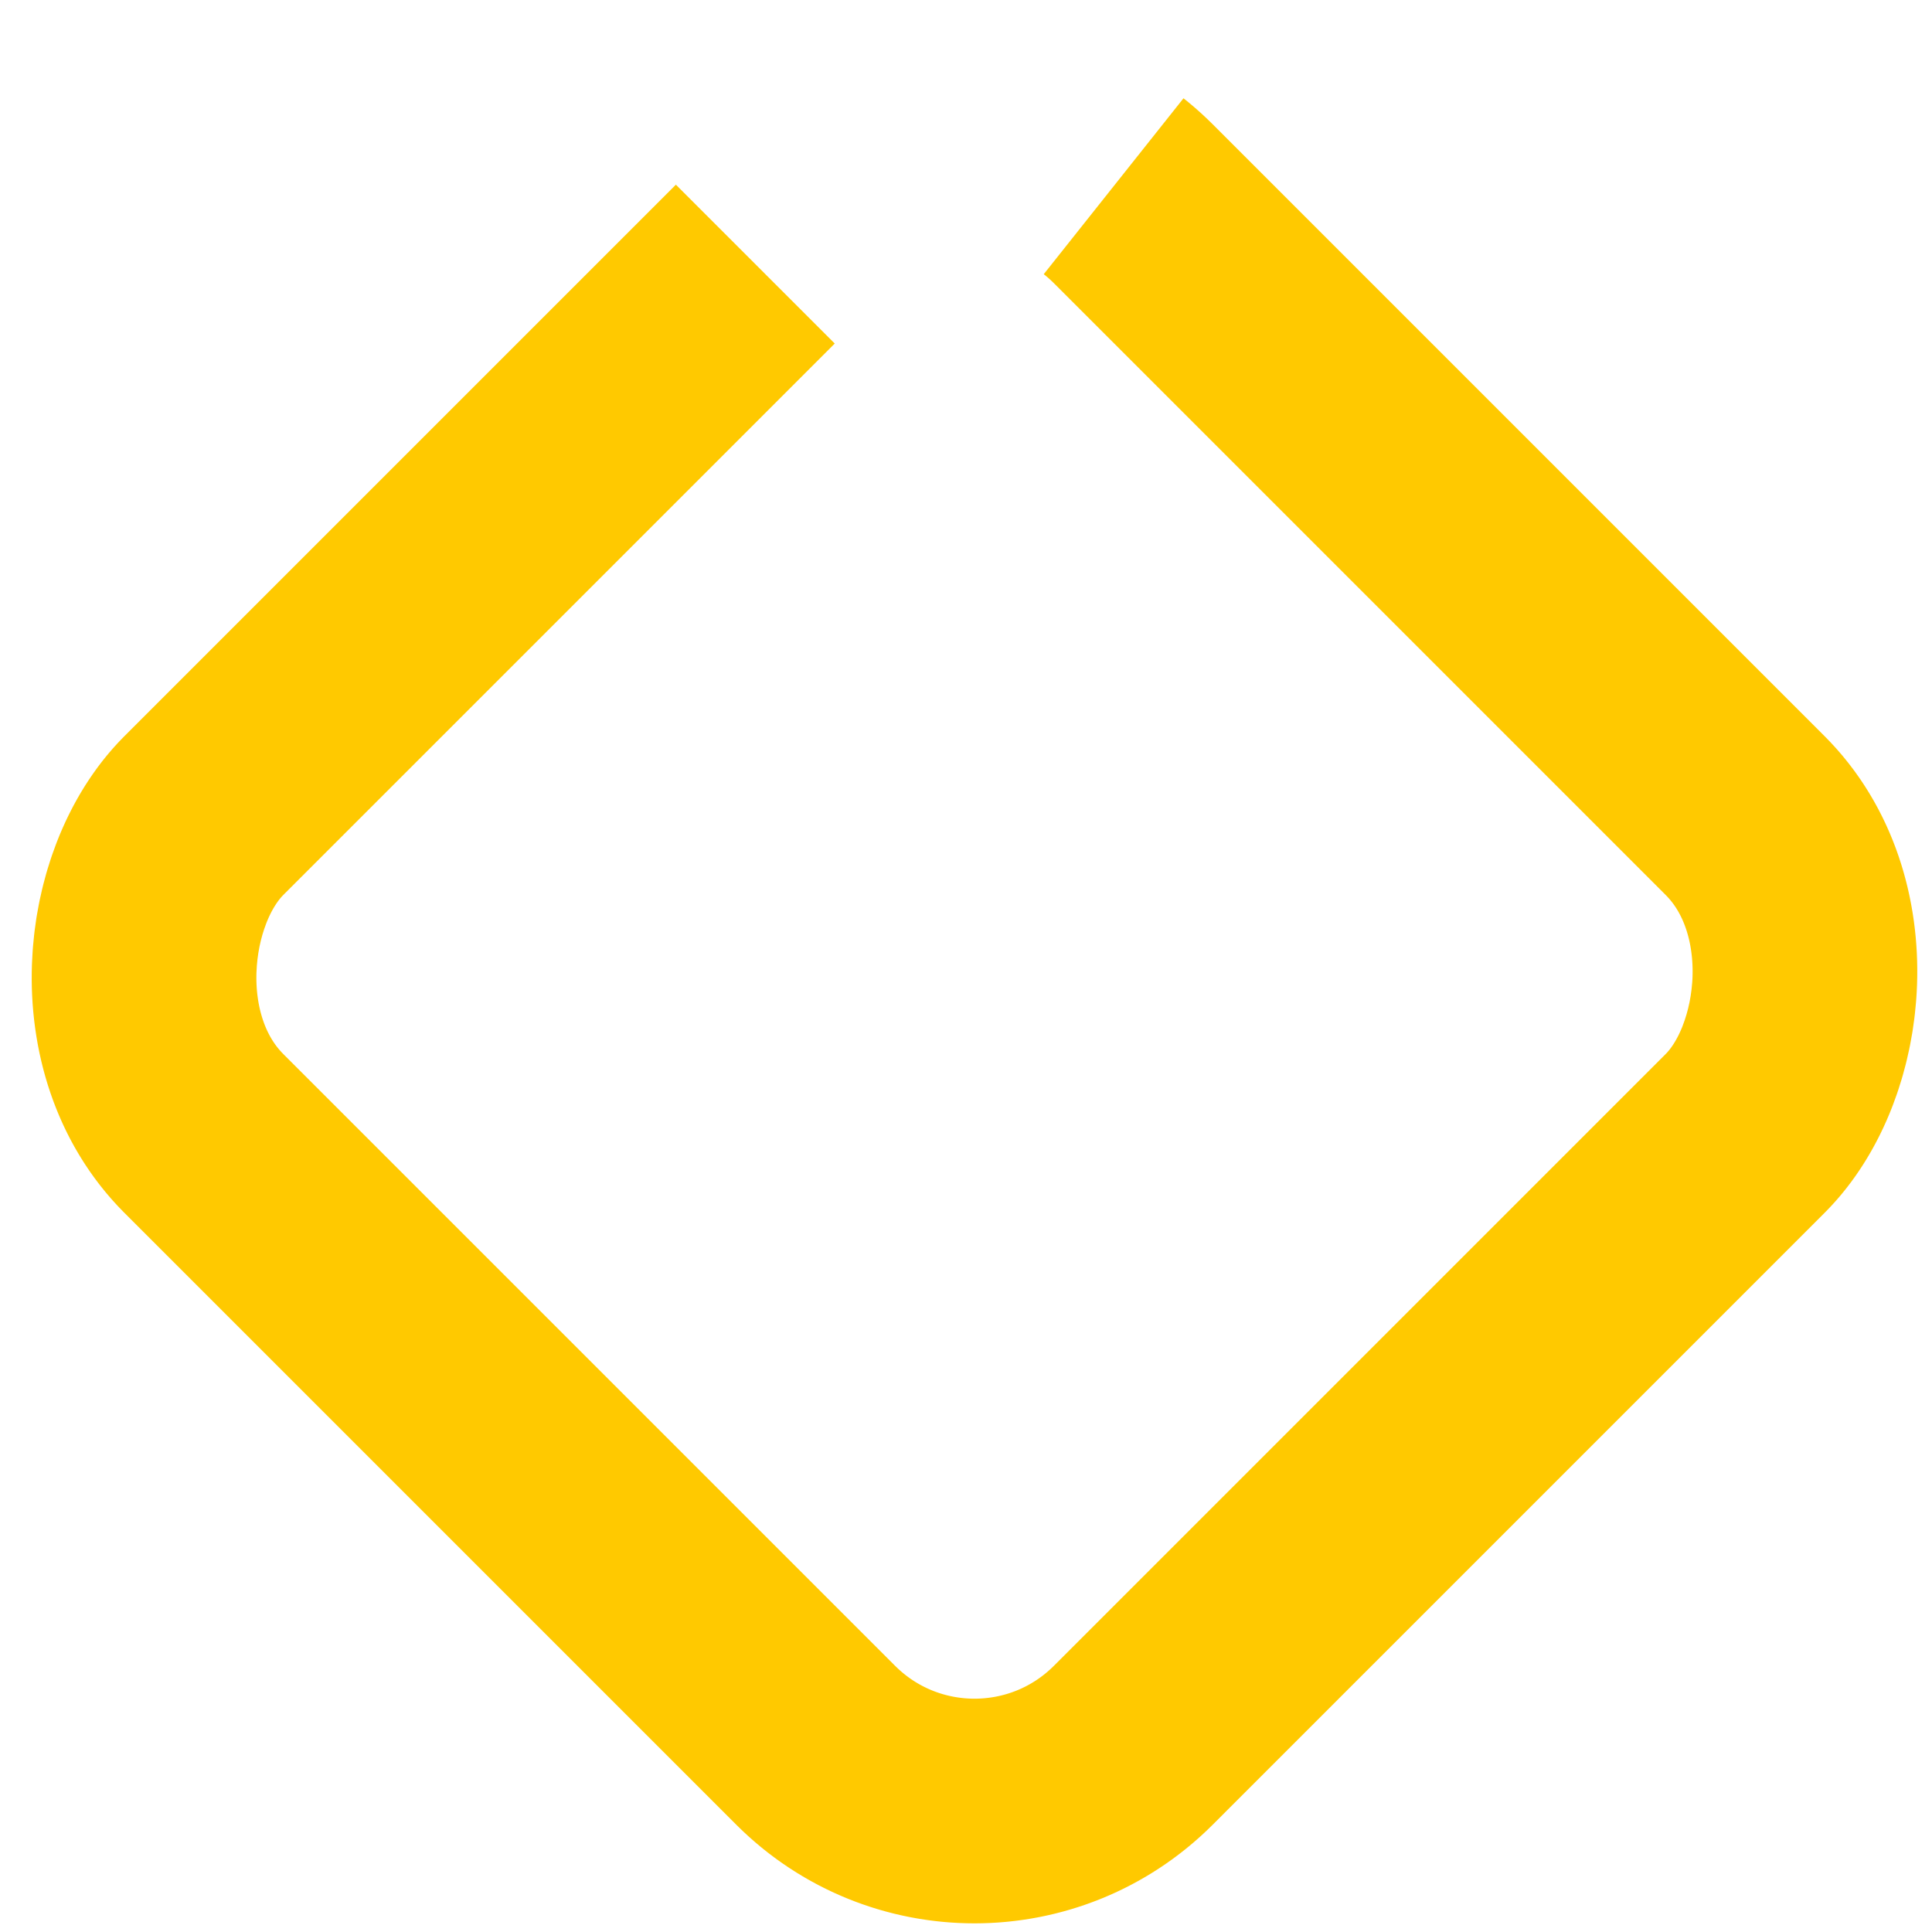 <?xml version="1.0" encoding="UTF-8"?>
 <svg
    id="Rectangle"
    width="25"
    height="25"
    viewBox="0 0 43 43"
    fill="none"
    xmlns="http://www.w3.org/2000/svg"
  >
    <rect
      x="21.689"
      y="1"
      width="29.259"
      height="29.259"
      rx="5"
      transform="rotate(45 21.689 1)"
      stroke="url(#paint0_linear_0_3)"
      stroke-width="5"
      stroke-dasharray="0,0,98.484,9.166"
    >
      <animate
        attributeType="XML"
        attributeName="stroke-dasharray"
        repeatCount="indefinite"
        dur="2s"
        values="0,0,98.484,9.166; 
            0,9.166,98.484,0; 
            98.484,9.166,0,0"
        keyTimes="0; 0.085; 1"
        begin="0.09s"
      ></animate>
    </rect>
    <defs>
      <linearGradient
        id="paint0_linear_0_3"
        x1="21.689"
        y1="1"
        x2="21.689"
        y2="30.259"
        gradientUnits="userSpaceOnUse"
      >
        <stop stop-color="#FFC900"></stop>
        <stop offset="1" stop-color="#FFC900"></stop>
      </linearGradient>
    </defs>
  </svg>